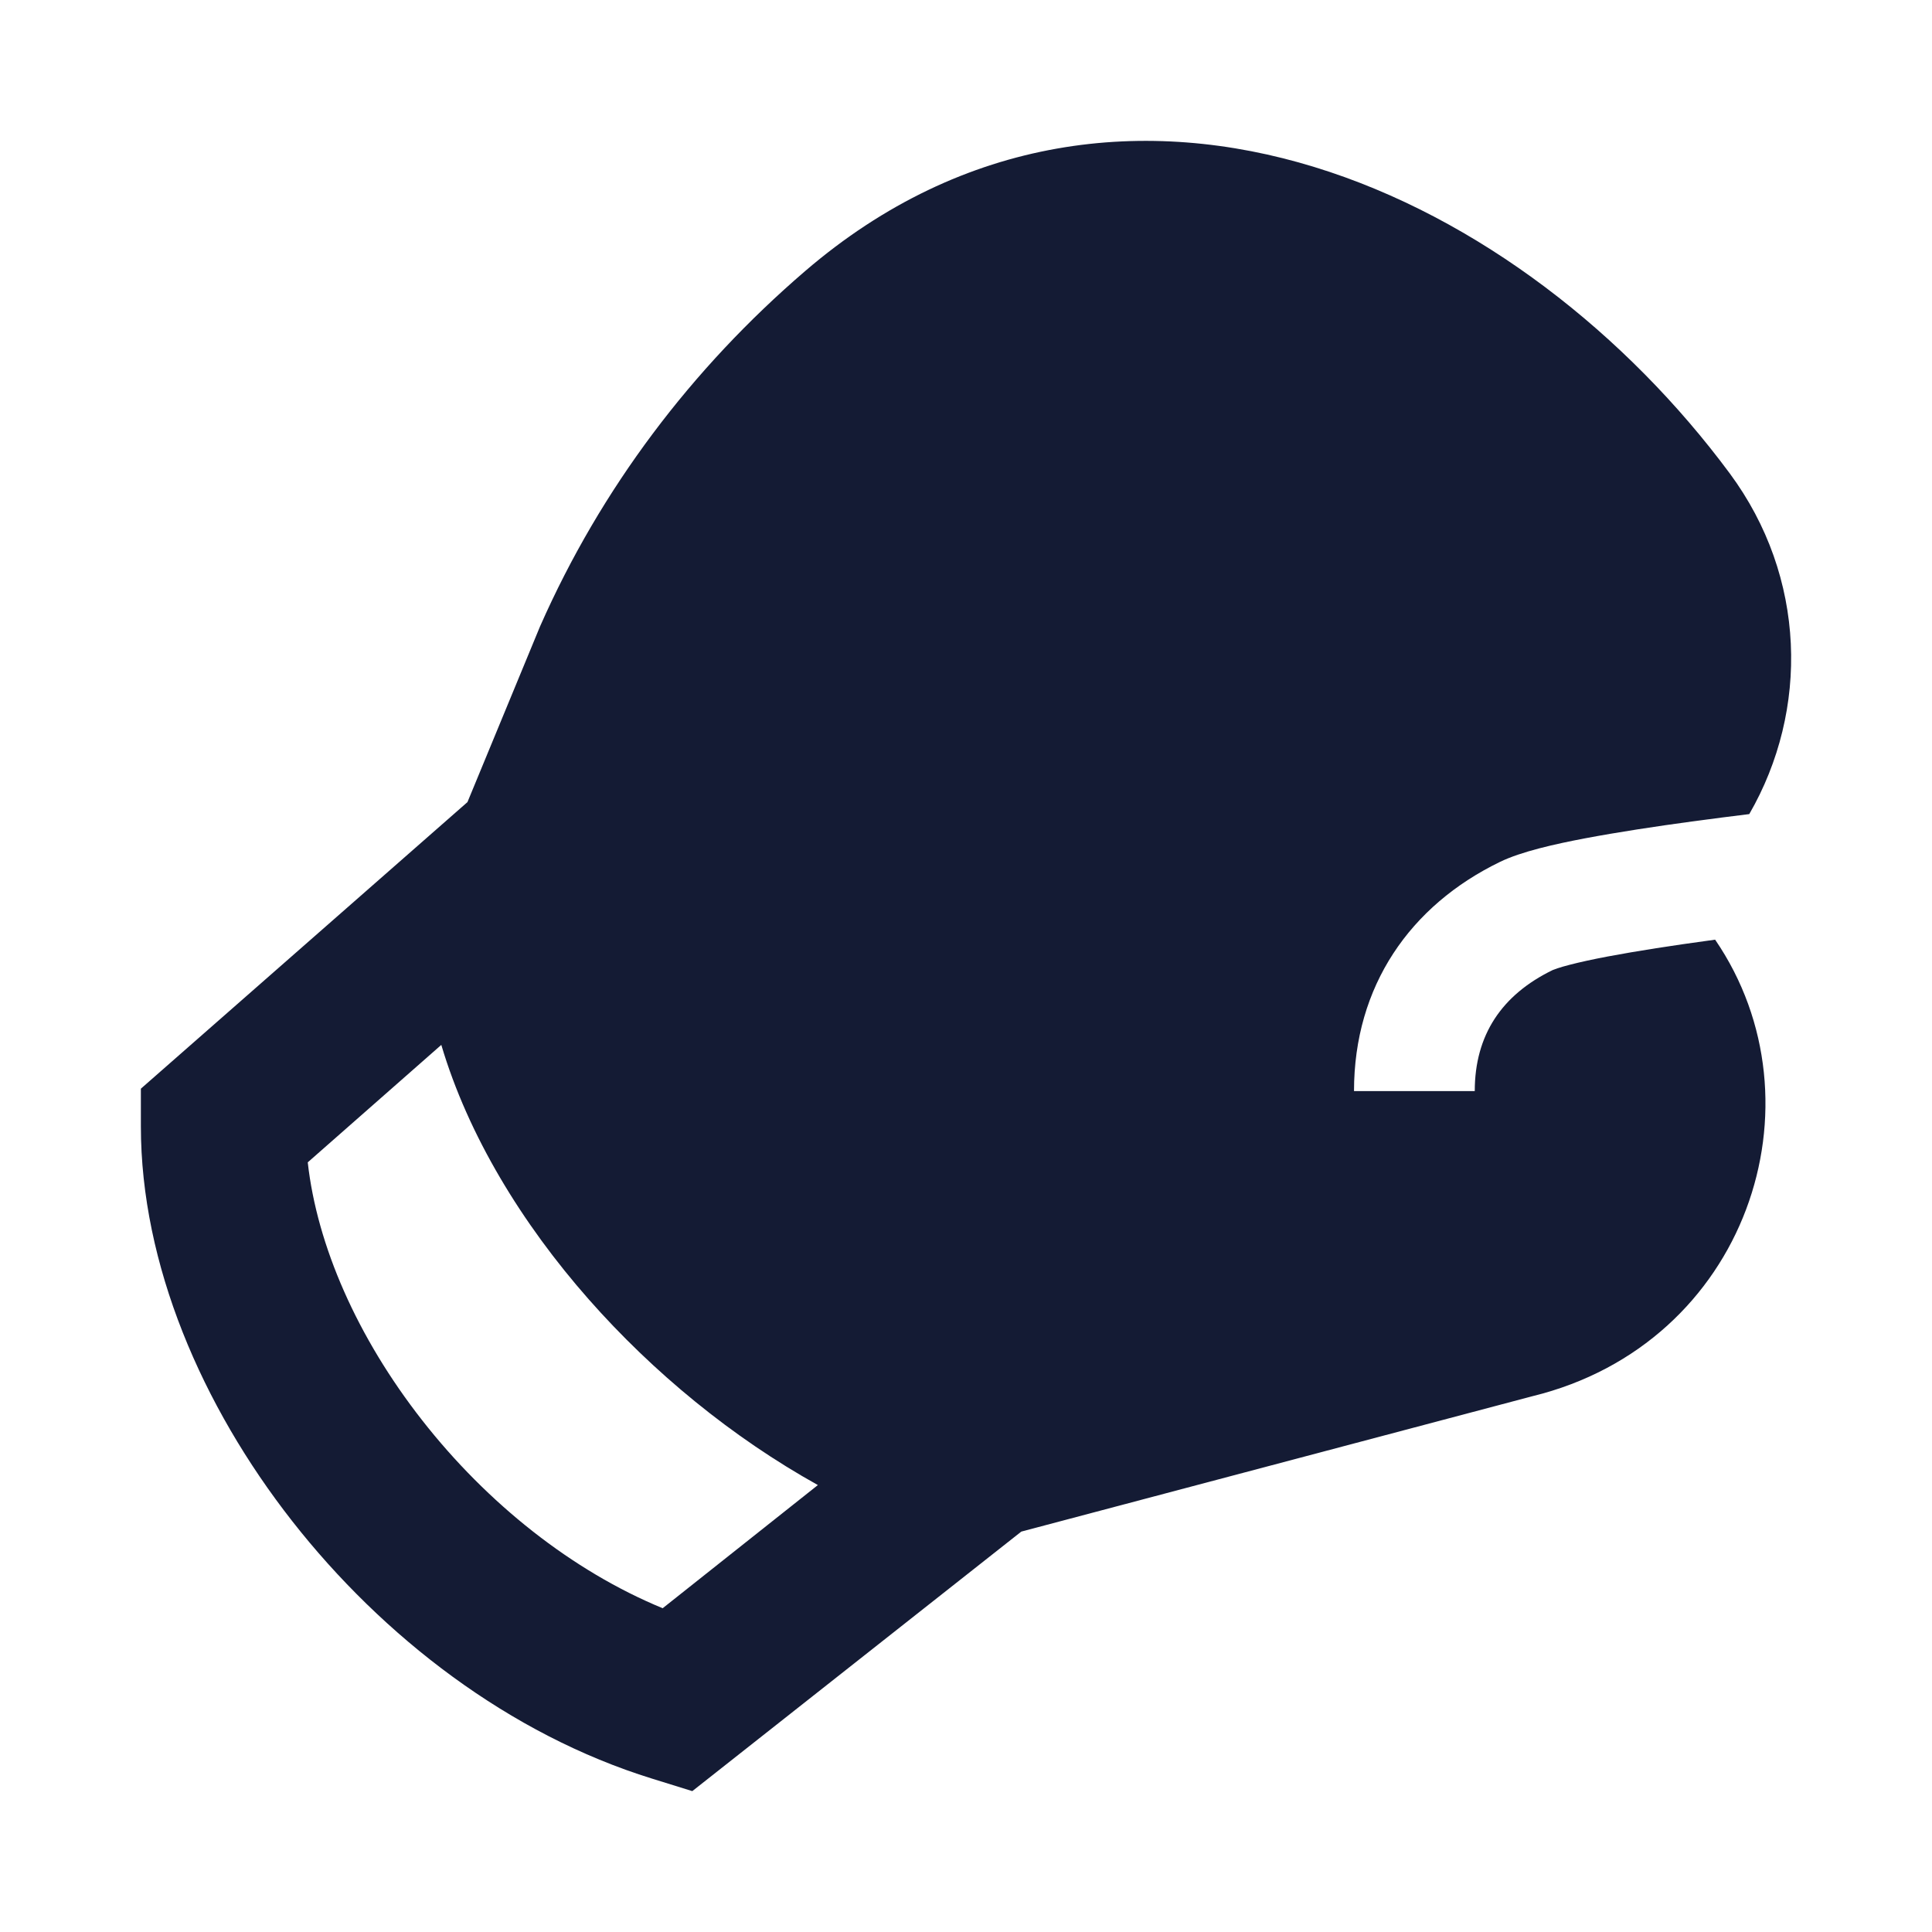 <svg width="24" height="24" viewBox="0 0 24 24" fill="none" xmlns="http://www.w3.org/2000/svg">
<path fill-rule="evenodd" clip-rule="evenodd" d="M21.487 5.88C20.216 4.164 18.37 2.701 16.328 2.075C14.254 1.438 11.976 1.671 10.001 3.368C8.591 4.579 7.465 6.069 6.712 7.774L6.708 7.783L5.807 9.964L1.75 13.524V13.992C1.75 15.704 2.507 17.463 3.63 18.896C4.757 20.335 6.33 21.547 8.101 22.095L8.6 22.25L12.687 19.026L19.037 17.344C21.701 16.692 22.693 13.7 21.306 11.673L21.219 11.685C20.786 11.744 20.342 11.812 19.971 11.882C19.786 11.917 19.626 11.952 19.499 11.985C19.436 12.001 19.386 12.016 19.347 12.029C19.328 12.035 19.314 12.04 19.303 12.045C19.294 12.048 19.289 12.05 19.289 12.05C18.654 12.358 18.32 12.859 18.32 13.554L16.82 13.554C16.82 12.248 17.518 11.248 18.633 10.707C18.898 10.578 19.317 10.485 19.69 10.414C20.098 10.337 20.572 10.265 21.016 10.205C21.266 10.171 21.509 10.14 21.73 10.113C22.477 8.82 22.44 7.167 21.487 5.88ZM10.16 18.448L8.232 19.978C7.108 19.515 6.052 18.675 5.245 17.644C4.438 16.614 3.938 15.471 3.823 14.439L5.482 12.98C5.817 14.109 6.487 15.202 7.311 16.138C8.113 17.049 9.099 17.858 10.16 18.448Z" fill="#141B34"/>
</svg>
